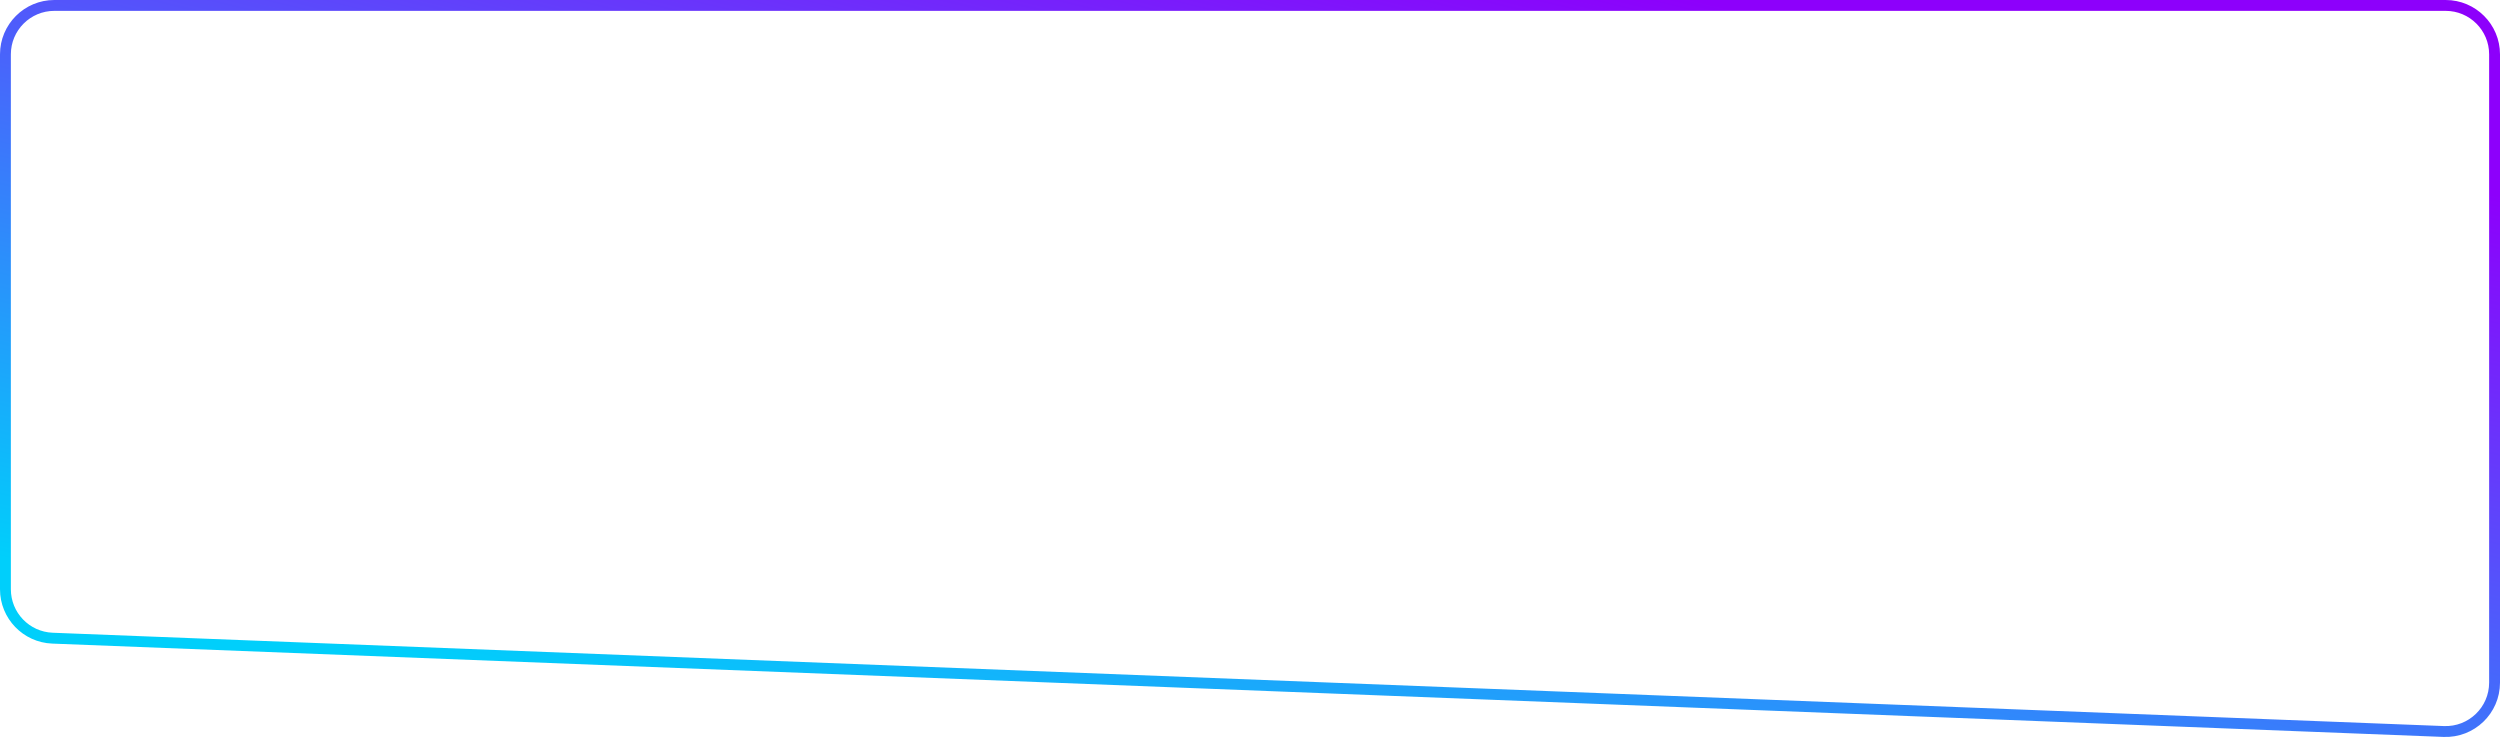 <?xml version="1.0" encoding="UTF-8"?> <svg xmlns="http://www.w3.org/2000/svg" width="460" height="136" viewBox="0 0 460 136" fill="none"> <path d="M449.649 134.595L9.649 117.422C4.819 117.234 1 113.263 1 108.429V10C1 5.029 5.029 1 10 1H450C454.971 1 459 5.029 459 10V125.602C459 130.71 454.753 134.794 449.649 134.595Z" stroke="url(#paint0_linear_450_463)" stroke-width="2"></path> <defs> <linearGradient id="paint0_linear_450_463" x1="67.275" y1="119" x2="108.389" y2="-49.706" gradientUnits="userSpaceOnUse"> <stop stop-color="#00CFFB"></stop> <stop offset="1" stop-color="#8D00FB"></stop> </linearGradient> </defs> </svg> 